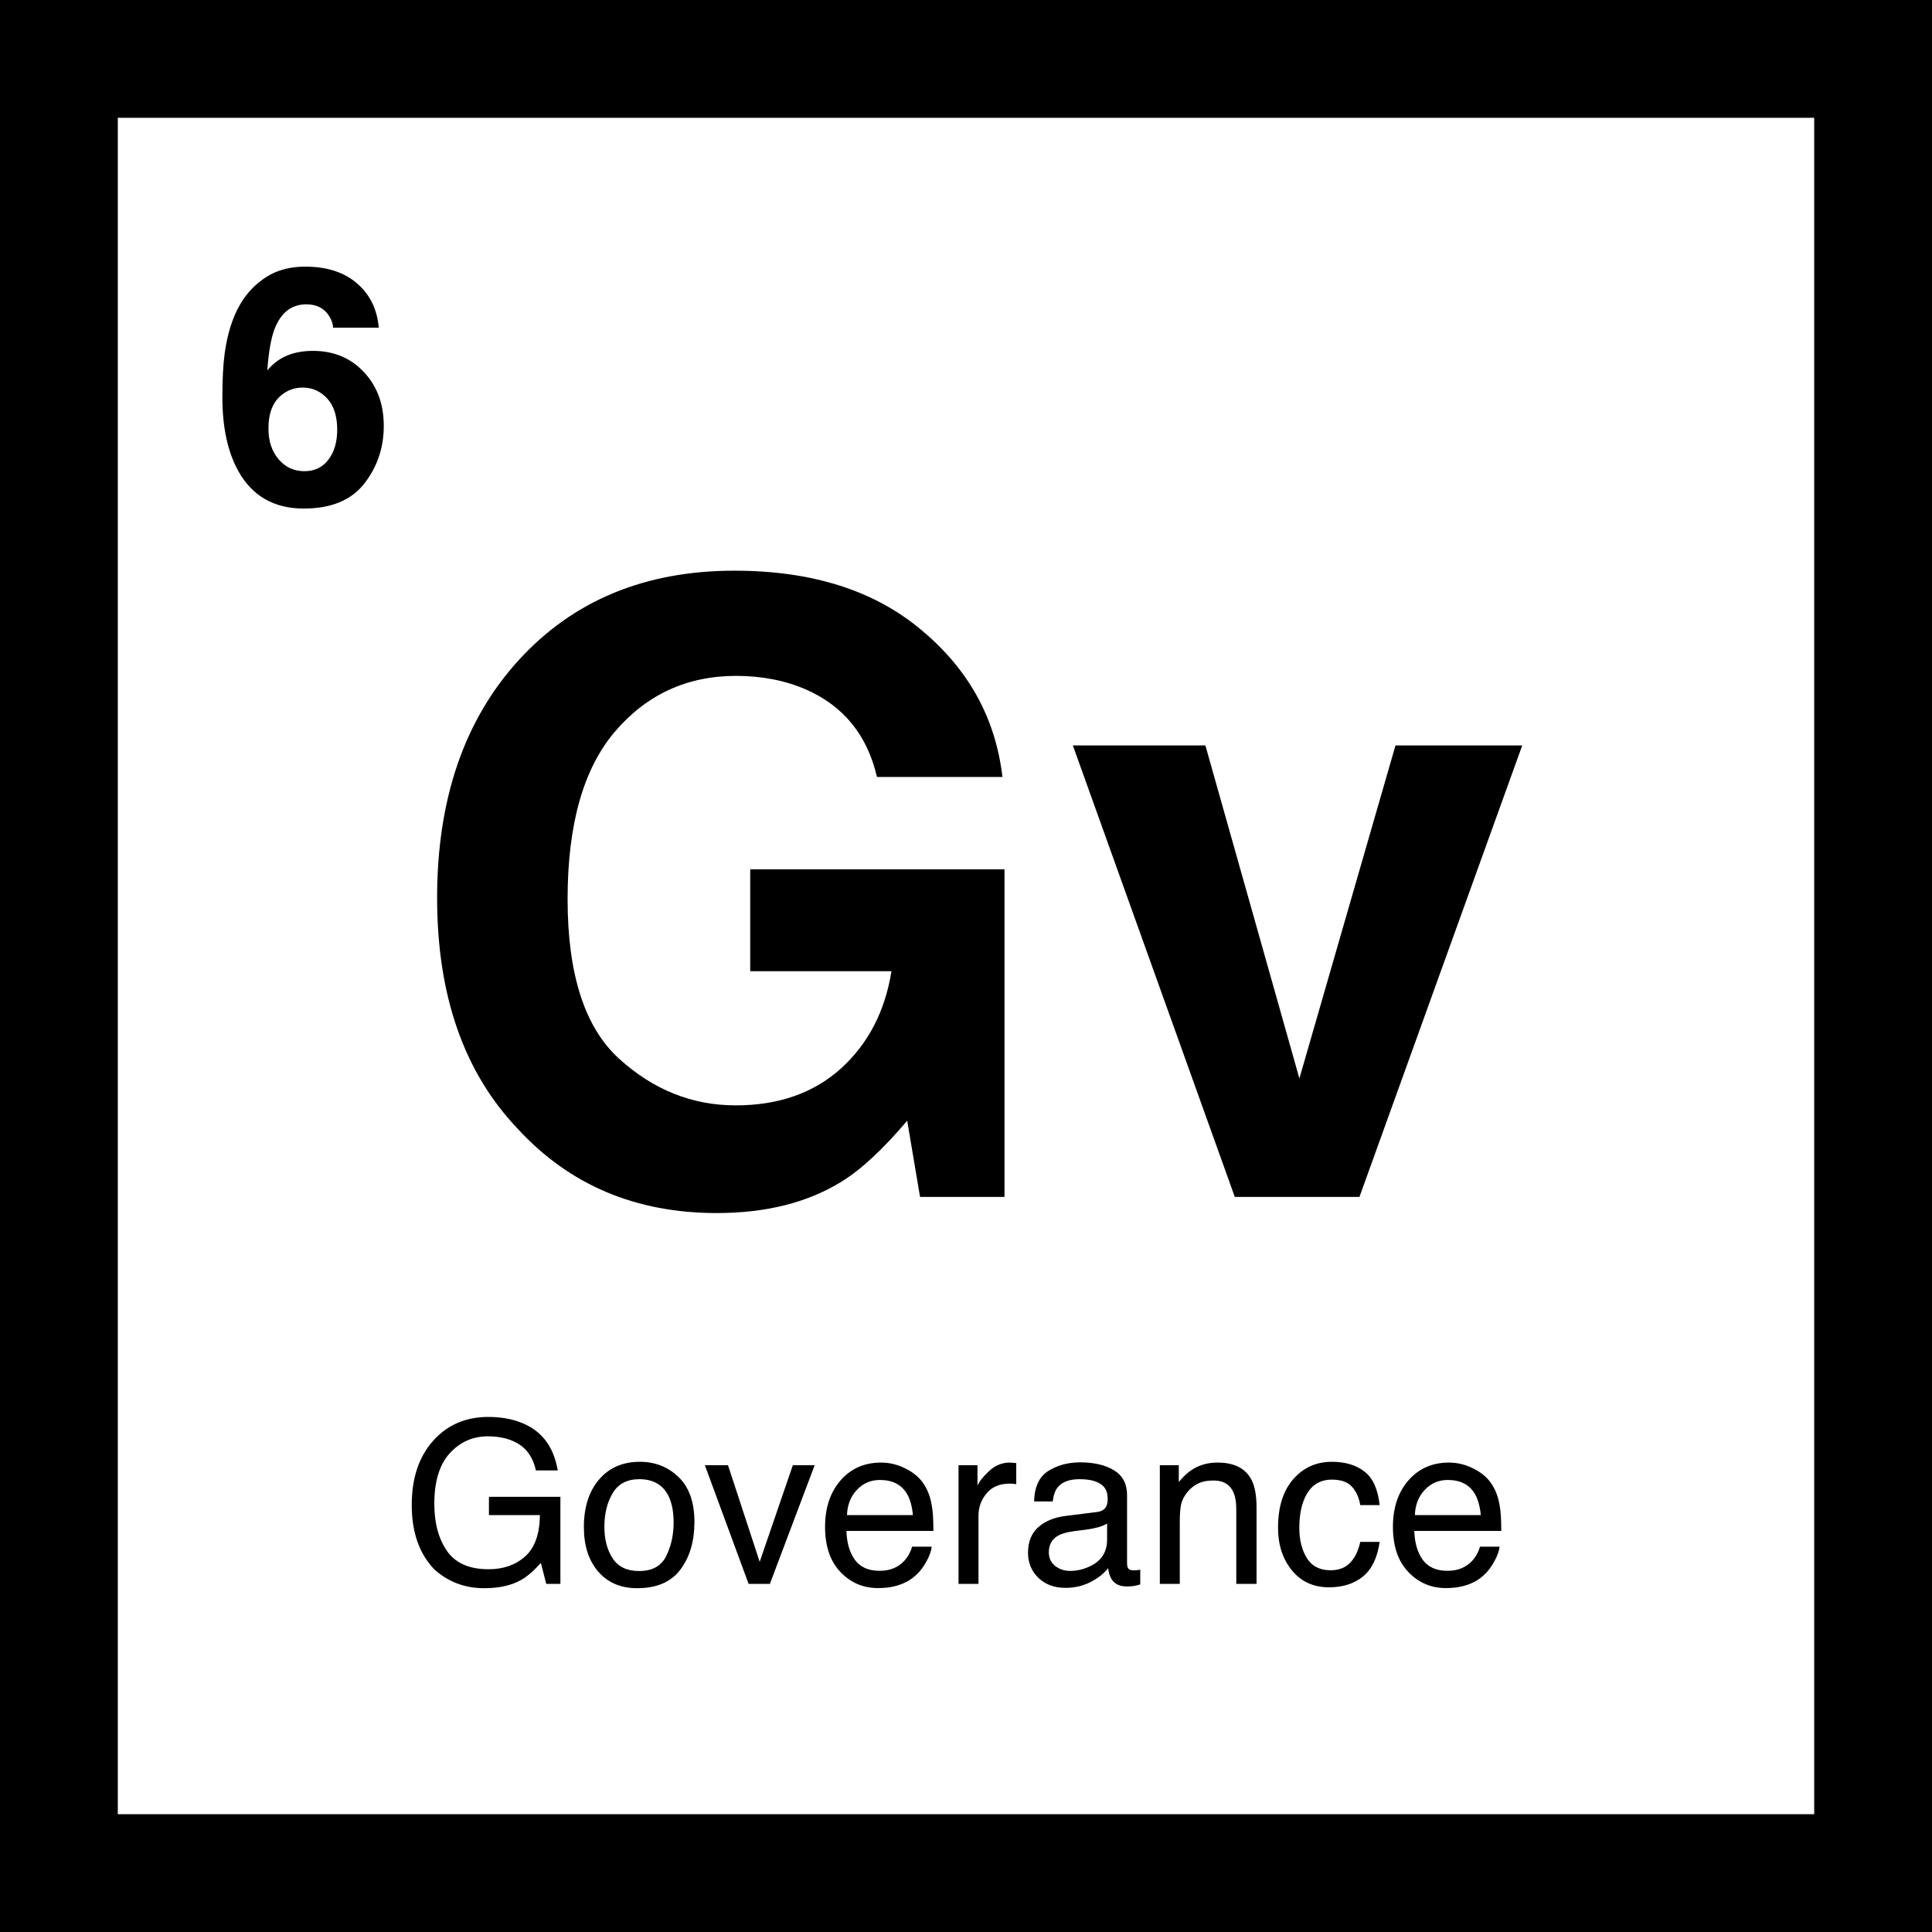 <svg width="80" height="80" viewBox="0 0 80 80" fill="none" xmlns="http://www.w3.org/2000/svg">
<rect x="0" y="0" width="80" height="80" fill="#808080" stroke="none"/>
<rect x="2.439" y="2.439" width="75.122" height="75.122" fill="white" stroke="black" stroke-width="4.878"/>
<path d="M34.821 48.944C33.426 49.801 31.711 50.23 29.676 50.23C26.326 50.23 23.582 49.069 21.445 46.748C19.215 44.416 18.1 41.226 18.1 37.179C18.1 33.086 19.227 29.805 21.479 27.335C23.731 24.866 26.709 23.631 30.414 23.631C33.626 23.631 36.205 24.449 38.148 26.084C40.103 27.707 41.224 29.736 41.509 32.172H36.313C35.913 30.445 34.935 29.239 33.38 28.553C32.512 28.176 31.546 27.987 30.482 27.987C28.447 27.987 26.772 28.759 25.457 30.302C24.154 31.834 23.503 34.144 23.503 37.231C23.503 40.34 24.211 42.541 25.629 43.833C27.047 45.125 28.659 45.771 30.465 45.771C32.237 45.771 33.689 45.262 34.821 44.245C35.953 43.216 36.65 41.872 36.913 40.215H31.065V35.996H41.595V49.561H38.097L37.565 46.406C36.547 47.606 35.633 48.452 34.821 48.944ZM44.425 30.868H49.913L53.805 44.656L57.784 30.868H63.032L56.292 49.561H51.13L44.425 30.868Z" fill="black"/>
<path d="M20.223 58.672C20.856 58.672 21.404 58.794 21.865 59.039C22.535 59.391 22.945 60.007 23.095 60.888H22.191C22.081 60.395 21.853 60.037 21.508 59.814C21.162 59.588 20.726 59.475 20.2 59.475C19.576 59.475 19.05 59.709 18.622 60.177C18.197 60.645 17.984 61.342 17.984 62.268C17.984 63.07 18.16 63.722 18.512 64.227C18.864 64.729 19.437 64.979 20.232 64.979C20.841 64.979 21.344 64.804 21.741 64.452C22.142 64.097 22.347 63.525 22.356 62.736H20.246V61.979H23.205V65.585H22.618L22.397 64.718C22.088 65.057 21.815 65.293 21.576 65.424C21.176 65.651 20.666 65.764 20.049 65.764C19.25 65.764 18.564 65.505 17.989 64.989C17.362 64.34 17.049 63.45 17.049 62.319C17.049 61.19 17.354 60.293 17.966 59.626C18.547 58.99 19.299 58.672 20.223 58.672ZM26.462 65.053C27.009 65.053 27.384 64.846 27.586 64.434C27.791 64.018 27.893 63.556 27.893 63.048C27.893 62.59 27.82 62.216 27.673 61.929C27.44 61.476 27.04 61.25 26.471 61.25C25.966 61.25 25.599 61.443 25.37 61.828C25.141 62.213 25.026 62.678 25.026 63.222C25.026 63.745 25.141 64.181 25.37 64.53C25.599 64.879 25.963 65.053 26.462 65.053ZM26.494 60.53C27.127 60.53 27.662 60.741 28.099 61.163C28.537 61.585 28.755 62.206 28.755 63.025C28.755 63.817 28.563 64.472 28.177 64.989C27.792 65.505 27.194 65.764 26.384 65.764C25.708 65.764 25.171 65.536 24.774 65.08C24.376 64.622 24.177 64.007 24.177 63.236C24.177 62.411 24.387 61.753 24.806 61.264C25.225 60.774 25.787 60.53 26.494 60.53ZM30.145 60.672L31.457 64.672L32.829 60.672H33.733L31.879 65.585H30.998L29.187 60.672H30.145ZM36.485 60.562C36.834 60.562 37.172 60.645 37.499 60.81C37.826 60.972 38.075 61.183 38.246 61.443C38.412 61.69 38.522 61.979 38.577 62.31C38.626 62.536 38.65 62.897 38.65 63.392H35.049C35.064 63.891 35.182 64.291 35.402 64.594C35.623 64.894 35.964 65.044 36.425 65.044C36.856 65.044 37.2 64.901 37.457 64.617C37.604 64.452 37.708 64.261 37.769 64.044H38.581C38.56 64.224 38.488 64.426 38.366 64.649C38.246 64.869 38.112 65.05 37.962 65.191C37.711 65.435 37.401 65.6 37.031 65.686C36.832 65.735 36.607 65.759 36.356 65.759C35.745 65.759 35.227 65.538 34.801 65.094C34.376 64.648 34.164 64.024 34.164 63.222C34.164 62.434 34.378 61.793 34.806 61.3C35.234 60.808 35.794 60.562 36.485 60.562ZM37.801 62.736C37.768 62.378 37.69 62.093 37.568 61.878C37.341 61.481 36.964 61.282 36.434 61.282C36.055 61.282 35.737 61.42 35.48 61.695C35.223 61.967 35.087 62.314 35.072 62.736H37.801ZM39.691 60.672H40.476V61.521C40.54 61.355 40.698 61.155 40.948 60.92C41.199 60.681 41.488 60.562 41.815 60.562C41.831 60.562 41.857 60.563 41.893 60.566C41.93 60.569 41.993 60.576 42.081 60.585V61.456C42.032 61.447 41.987 61.441 41.944 61.438C41.904 61.435 41.86 61.434 41.811 61.434C41.395 61.434 41.075 61.568 40.852 61.837C40.629 62.103 40.517 62.411 40.517 62.759V65.585H39.691V60.672ZM43.43 64.278C43.43 64.516 43.517 64.704 43.692 64.842C43.866 64.979 44.072 65.048 44.311 65.048C44.601 65.048 44.883 64.981 45.155 64.846C45.614 64.623 45.843 64.258 45.843 63.75V63.085C45.742 63.149 45.612 63.203 45.453 63.245C45.294 63.288 45.138 63.319 44.985 63.337L44.485 63.401C44.185 63.441 43.961 63.504 43.811 63.59C43.557 63.733 43.43 63.963 43.43 64.278ZM45.43 62.608C45.62 62.583 45.747 62.504 45.811 62.369C45.848 62.296 45.866 62.19 45.866 62.053C45.866 61.771 45.765 61.568 45.563 61.443C45.364 61.314 45.078 61.25 44.705 61.25C44.274 61.25 43.968 61.366 43.788 61.599C43.687 61.727 43.621 61.918 43.591 62.172H42.82C42.835 61.566 43.031 61.146 43.407 60.91C43.786 60.672 44.225 60.553 44.724 60.553C45.302 60.553 45.771 60.663 46.132 60.883C46.49 61.103 46.669 61.446 46.669 61.91V64.741C46.669 64.826 46.685 64.895 46.719 64.947C46.756 64.999 46.831 65.025 46.944 65.025C46.981 65.025 47.022 65.024 47.068 65.021C47.114 65.015 47.163 65.007 47.215 64.998V65.608C47.086 65.645 46.988 65.668 46.921 65.677C46.854 65.686 46.762 65.691 46.646 65.691C46.361 65.691 46.155 65.59 46.026 65.388C45.959 65.281 45.912 65.129 45.884 64.934C45.716 65.154 45.474 65.345 45.16 65.507C44.844 65.669 44.497 65.75 44.118 65.75C43.663 65.75 43.289 65.612 42.999 65.337C42.711 65.059 42.568 64.712 42.568 64.296C42.568 63.84 42.71 63.487 42.994 63.236C43.279 62.986 43.652 62.831 44.114 62.773L45.43 62.608ZM48.026 60.672H48.811V61.369C49.043 61.082 49.29 60.875 49.55 60.75C49.809 60.625 50.099 60.562 50.416 60.562C51.114 60.562 51.585 60.805 51.829 61.291C51.964 61.557 52.031 61.938 52.031 62.434V65.585H51.192V62.489C51.192 62.189 51.147 61.947 51.059 61.764C50.912 61.458 50.646 61.305 50.261 61.305C50.065 61.305 49.904 61.325 49.779 61.365C49.553 61.432 49.354 61.566 49.182 61.768C49.045 61.93 48.955 62.099 48.912 62.273C48.872 62.444 48.852 62.69 48.852 63.011V65.585H48.026V60.672ZM55.151 60.53C55.704 60.53 56.154 60.664 56.499 60.934C56.848 61.203 57.057 61.666 57.128 62.323H56.325C56.276 62.021 56.164 61.77 55.99 61.571C55.816 61.369 55.536 61.268 55.151 61.268C54.625 61.268 54.248 61.525 54.022 62.039C53.875 62.372 53.802 62.784 53.802 63.273C53.802 63.765 53.906 64.18 54.114 64.516C54.322 64.853 54.649 65.021 55.096 65.021C55.438 65.021 55.709 64.917 55.907 64.709C56.109 64.498 56.248 64.21 56.325 63.846H57.128C57.036 64.498 56.807 64.975 56.44 65.278C56.073 65.577 55.603 65.727 55.031 65.727C54.389 65.727 53.877 65.493 53.495 65.025C53.112 64.554 52.921 63.967 52.921 63.264C52.921 62.401 53.131 61.73 53.55 61.25C53.969 60.77 54.502 60.53 55.151 60.53ZM59.999 60.562C60.348 60.562 60.686 60.645 61.013 60.81C61.34 60.972 61.59 61.183 61.761 61.443C61.926 61.69 62.036 61.979 62.091 62.31C62.14 62.536 62.164 62.897 62.164 63.392H58.563C58.579 63.891 58.697 64.291 58.917 64.594C59.137 64.894 59.478 65.044 59.94 65.044C60.371 65.044 60.715 64.901 60.972 64.617C61.119 64.452 61.223 64.261 61.284 64.044H62.096C62.074 64.224 62.002 64.426 61.88 64.649C61.761 64.869 61.626 65.05 61.477 65.191C61.226 65.435 60.915 65.6 60.545 65.686C60.346 65.735 60.122 65.759 59.871 65.759C59.259 65.759 58.741 65.538 58.316 65.094C57.891 64.648 57.678 64.024 57.678 63.222C57.678 62.434 57.892 61.793 58.32 61.3C58.749 60.808 59.308 60.562 59.999 60.562ZM61.316 62.736C61.282 62.378 61.204 62.093 61.082 61.878C60.856 61.481 60.478 61.282 59.949 61.282C59.57 61.282 59.252 61.42 58.995 61.695C58.738 61.967 58.602 62.314 58.587 62.736H61.316Z" fill="black"/>
<path d="M12.956 14.529C13.814 14.529 14.517 14.82 15.064 15.403C15.615 15.985 15.891 16.73 15.891 17.637C15.891 18.539 15.622 19.335 15.084 20.024C14.546 20.713 13.71 21.058 12.576 21.058C11.358 21.058 10.46 20.549 9.882 19.531C9.433 18.735 9.208 17.708 9.208 16.45C9.208 15.712 9.239 15.111 9.301 14.649C9.413 13.826 9.628 13.142 9.948 12.595C10.224 12.128 10.584 11.752 11.029 11.468C11.478 11.183 12.014 11.041 12.636 11.041C13.534 11.041 14.25 11.272 14.784 11.735C15.317 12.193 15.617 12.804 15.684 13.569H13.79C13.79 13.413 13.73 13.242 13.61 13.055C13.405 12.753 13.096 12.602 12.683 12.602C12.065 12.602 11.625 12.948 11.362 13.642C11.22 14.024 11.122 14.589 11.069 15.336C11.304 15.056 11.578 14.851 11.889 14.722C12.2 14.593 12.556 14.529 12.956 14.529ZM11.676 16.343C11.302 16.632 11.116 17.099 11.116 17.744C11.116 18.264 11.255 18.688 11.536 19.017C11.816 19.346 12.171 19.511 12.603 19.511C13.025 19.511 13.356 19.353 13.596 19.037C13.841 18.717 13.963 18.304 13.963 17.797C13.963 17.232 13.825 16.801 13.55 16.503C13.274 16.201 12.936 16.049 12.536 16.049C12.211 16.049 11.925 16.147 11.676 16.343Z" fill="black"/>
</svg>
